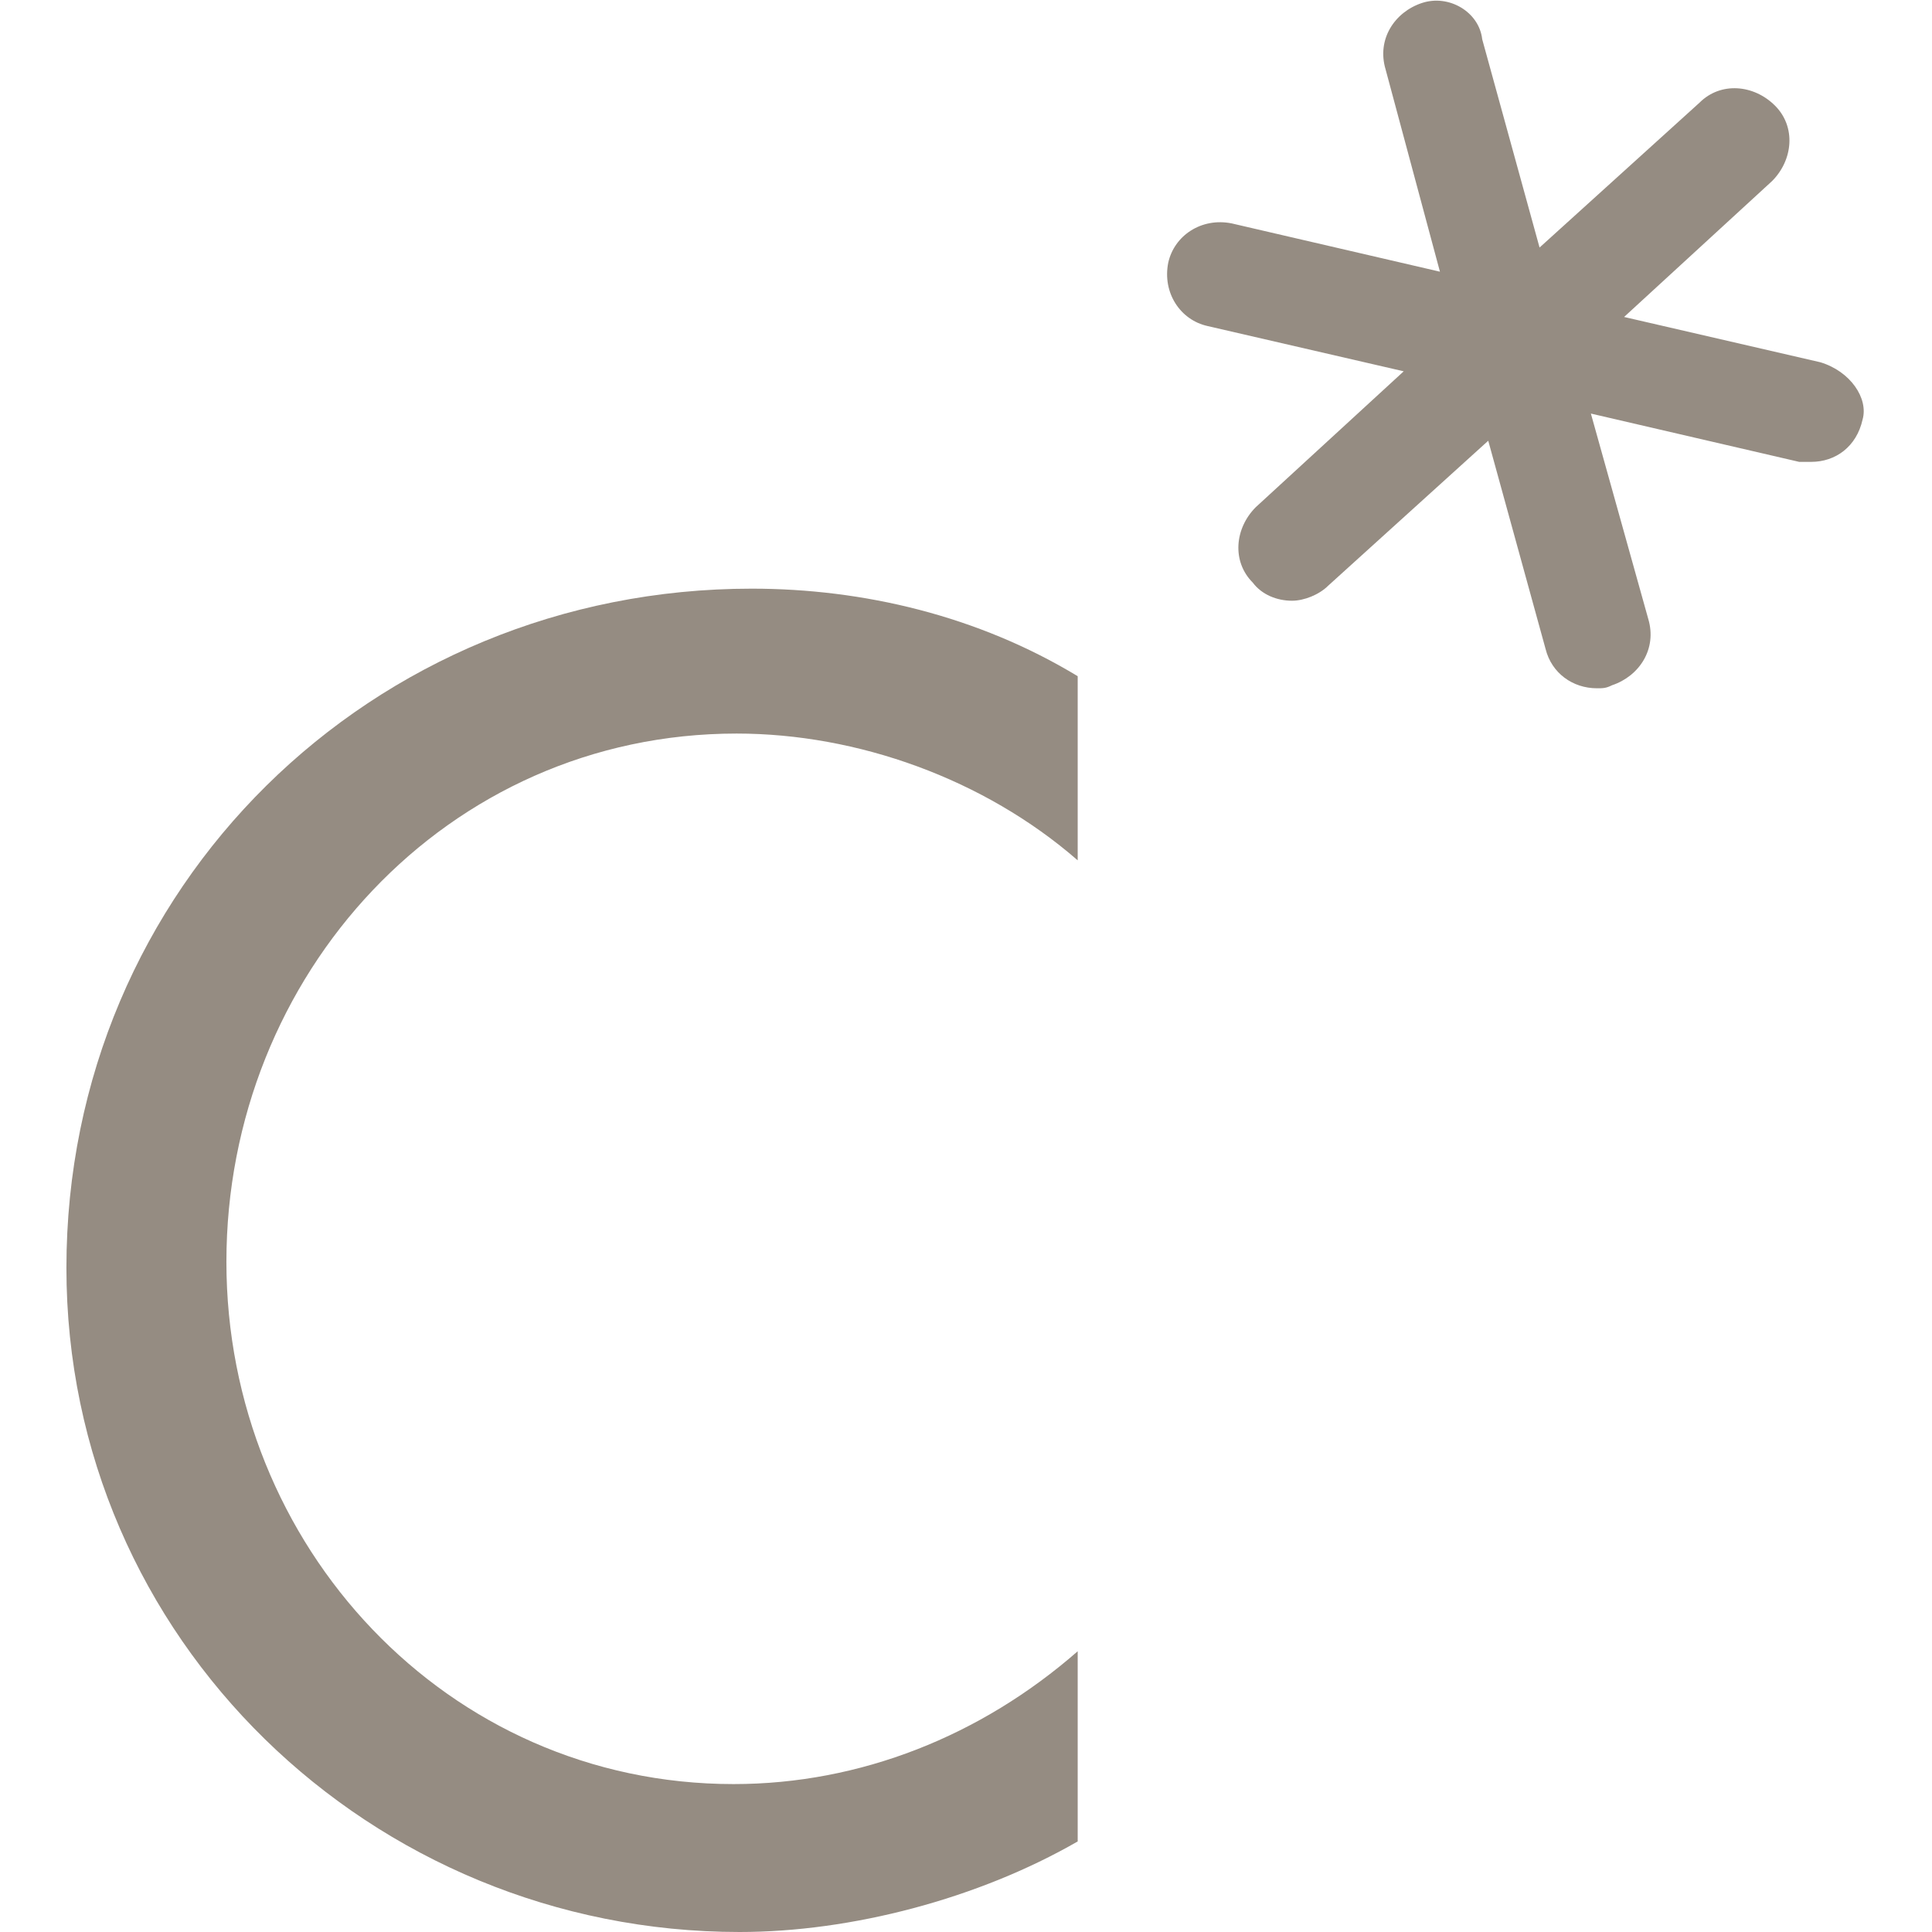 <?xml version="1.0" encoding="UTF-8"?> <svg xmlns="http://www.w3.org/2000/svg" xmlns:xlink="http://www.w3.org/1999/xlink" version="1.1" id="Capa_1" x="0px" y="0px" viewBox="0 0 64 64" style="enable-background:new 0 0 64 64;" xml:space="preserve">  <style type="text/css"> .st0{fill:#958C82;} </style> <path class="st0" d="M35.7,28.5c-3.1-2.7-7.3-4.2-11.3-4.2c-9.6,0-16.9,8-16.9,17.5c0,9.4,7.3,17.3,16.8,17.3 c4.2,0,8.2-1.6,11.4-4.4V61c-3.3,1.9-7.5,3-11.2,3C12.3,64,2.2,54.3,2.2,42c0-12.6,10.1-22.5,22.7-22.5c3.7,0,7.5,0.9,10.8,2.9V28.5 z"></path> <path class="st0" d="M60.3,12l-6.5-1.5L58.7,6c0.7-0.7,0.8-1.8,0.1-2.5c-0.7-0.7-1.8-0.8-2.5-0.1l-5.3,4.8l-1.9-6.9 C49,0.4,48-0.2,47.1,0.1c-0.9,0.3-1.5,1.2-1.2,2.2L47.7,9l-6.9-1.6c-1-0.2-1.9,0.4-2.1,1.3c-0.2,1,0.4,1.9,1.3,2.1l6.5,1.5l-4.9,4.5 c-0.7,0.7-0.8,1.8-0.1,2.5c0.3,0.4,0.8,0.6,1.3,0.6c0.4,0,0.9-0.2,1.2-0.5l5.3-4.8l1.9,6.9c0.2,0.8,0.9,1.3,1.7,1.3 c0.2,0,0.3,0,0.5-0.1c0.9-0.3,1.5-1.2,1.2-2.2l-1.9-6.8l6.9,1.6c0.1,0,0.3,0,0.4,0c0.8,0,1.5-0.5,1.7-1.4 C61.9,13.2,61.3,12.3,60.3,12z"></path> </svg> 